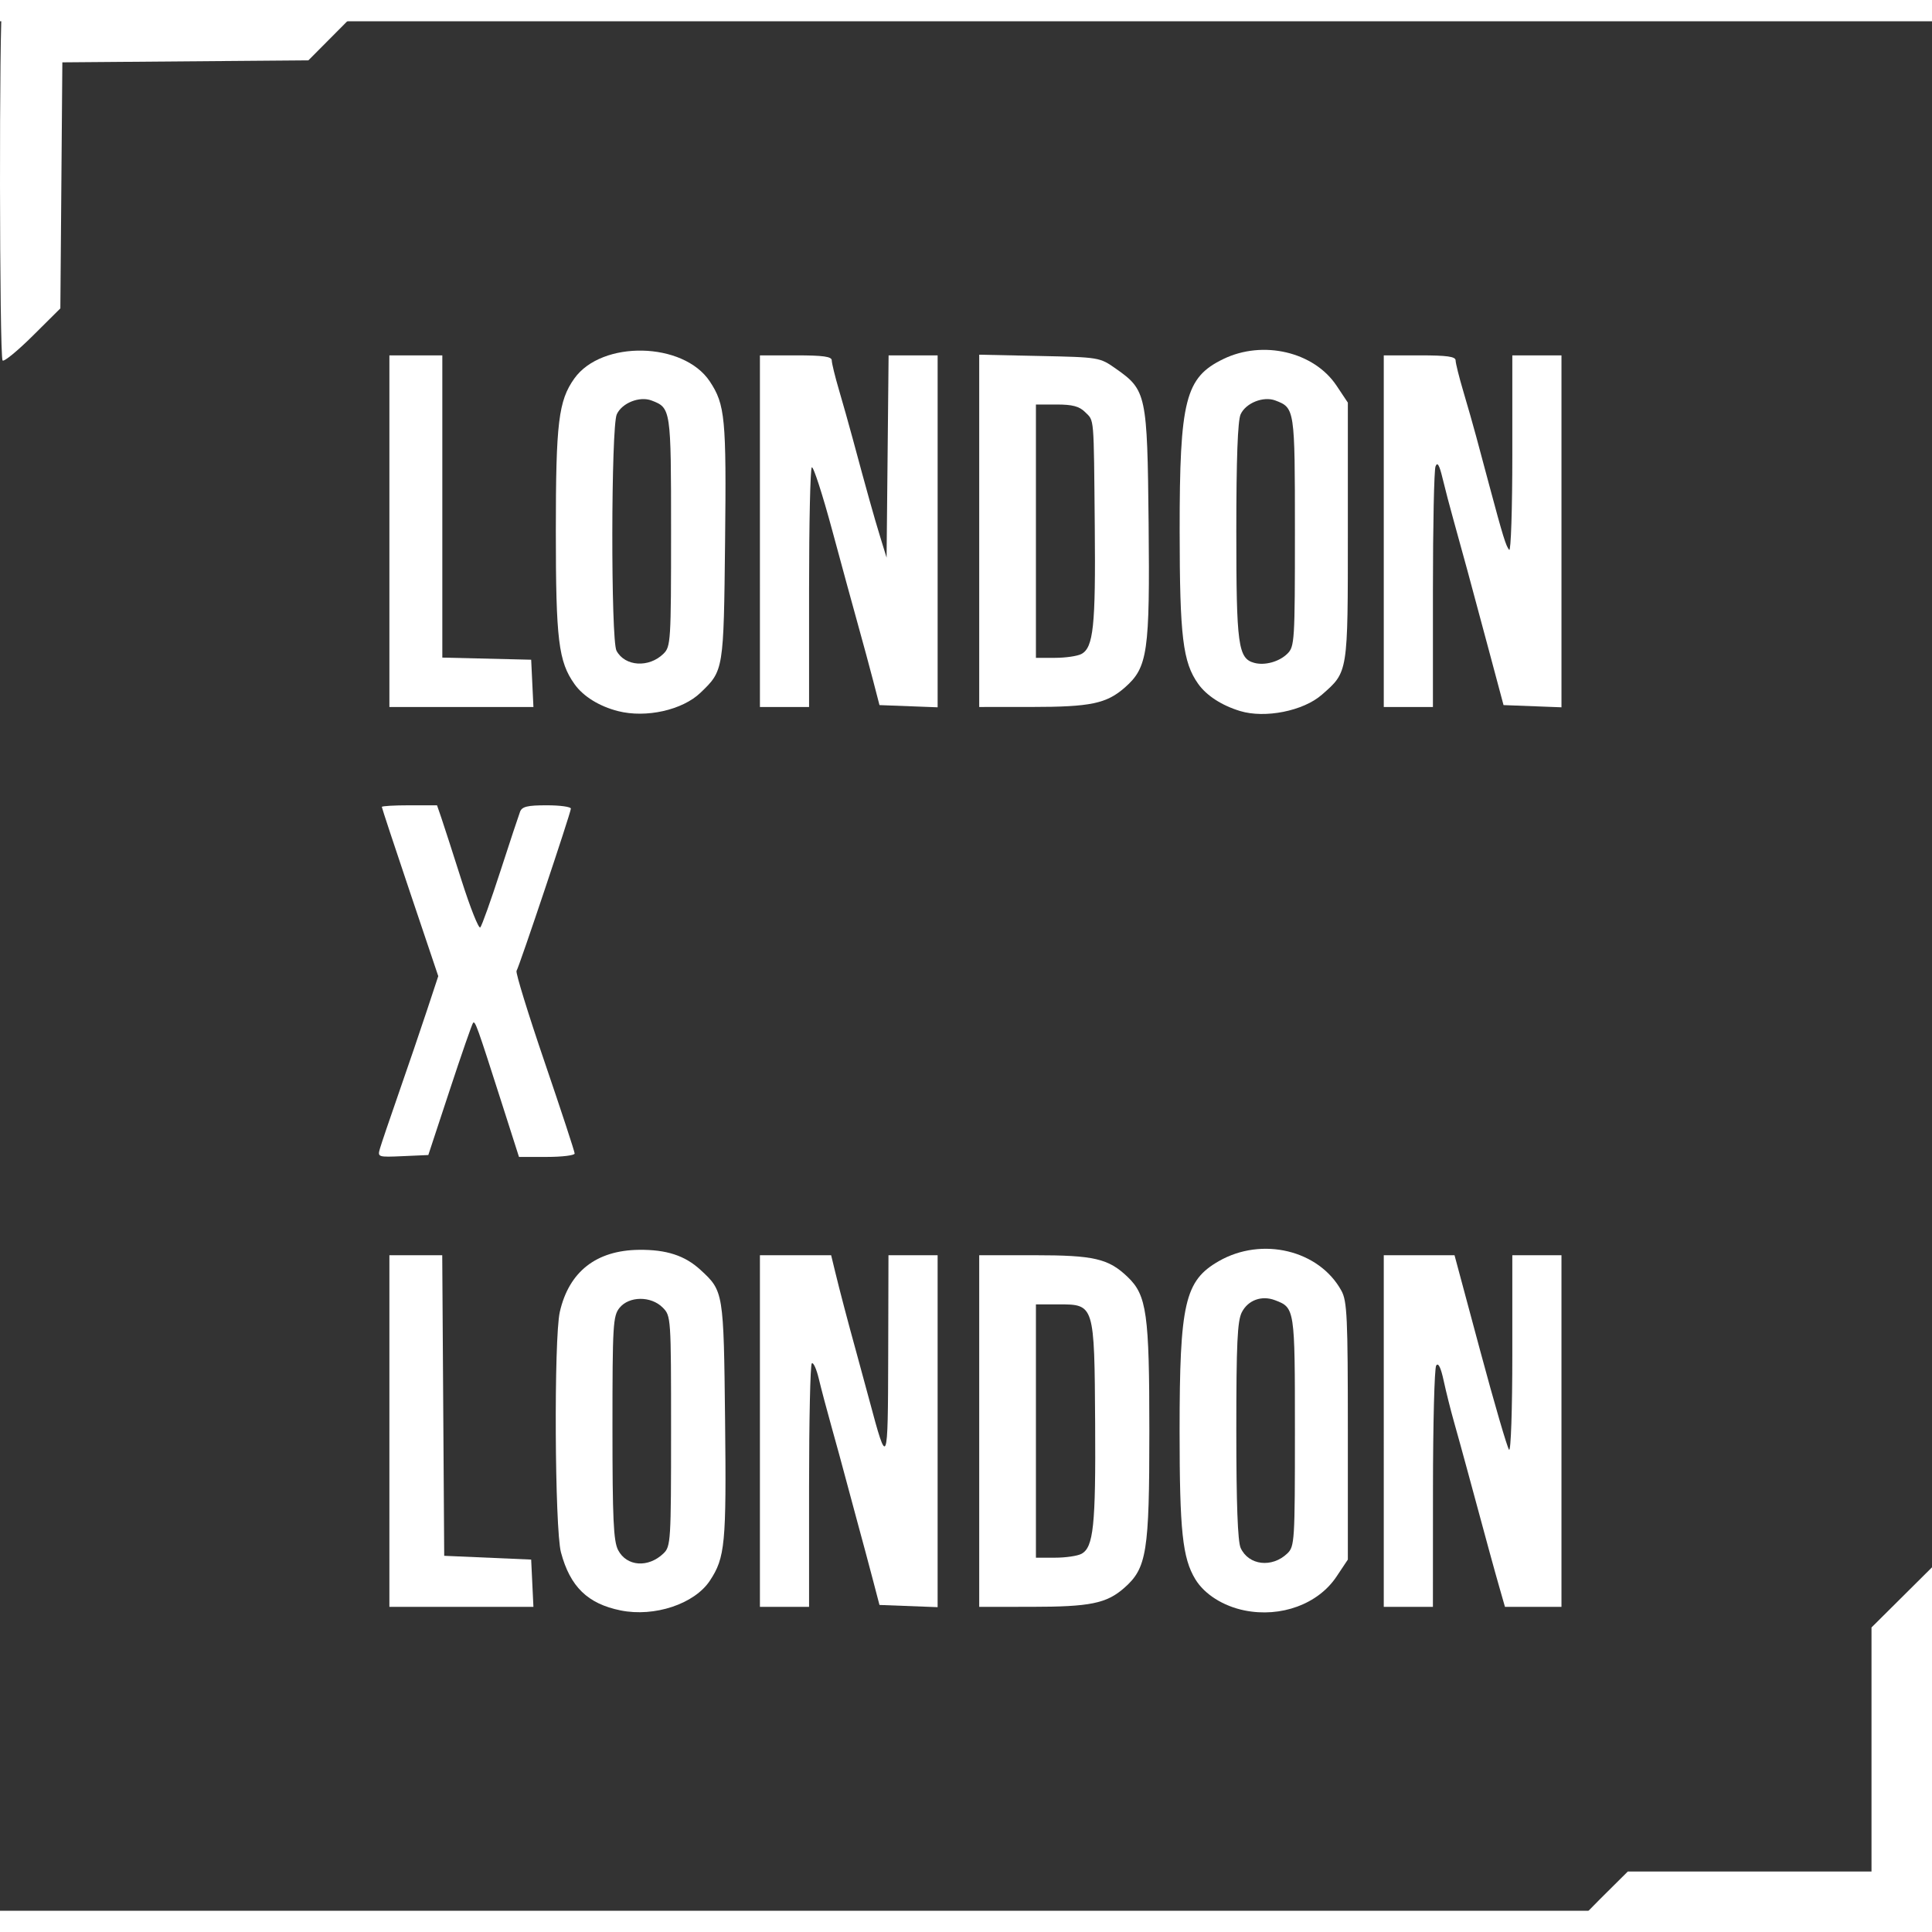 <svg
  viewBox="0 0 5071.472 4959.854"
  width="510.989"
  height="511"
  version="1.1"
   xmlns="http://www.w3.org/2000/svg"
   xmlns:svg="http://www.w3.org/2000/svg"
  fill="white">
    <rect x="0" y="0" width="5071.472" height="4959.854" fill="#333333" stroke="none"/>
    <g
     transform="translate(-10.038,-52.301)">
     <path
       d="M 16.837,942.788 C 8.372,934.323 7.513,34.008 15.949,12.025 21.327,-1.99 73.218,-3.674 499.551,-3.674 h 477.578 l -78.801,79.266 -78.801,79.266 -322.922,2.614 -322.922,2.614 -2.614,322.937 -2.614,322.937 -72.353,71.87 c -39.794,39.529 -75.464,68.76 -79.266,64.958 z"
       /><path
       d="M 3642.411,1390.764 V 929.259 h 94.286 c 71.893,0 94.286,3.139 94.286,13.216 0,7.269 9.185,44.115 20.412,81.88 11.227,37.765 26.397,90.995 33.712,118.288 7.315,27.293 22.871,85.353 34.57,129.023 35.781,133.563 43.466,158.435 51.98,168.226 4.51,5.186 8.199,-107.585 8.199,-250.602 V 929.259 h 64.511 64.511 v 461.922 461.922 l -76.043,-2.899 -76.043,-2.899 -38.502,-143.91 c -48.021,-179.487 -71.565,-266.218 -92.952,-342.406 -9.194,-32.752 -22.024,-81.671 -28.511,-108.708 -8.537,-35.581 -13.673,-44.266 -18.594,-31.444 -3.739,9.743 -6.798,155.801 -6.798,324.573 v 306.858 h -64.511 -64.511 z"
       /><path
       d="M 2580.454,1389.891 V 927.515 l 157.971,3.353 c 157.612,3.346 158.068,3.422 200.978,33.534 79.878,56.056 82.283,67.406 85.734,404.571 3.477,339.685 -2.242,379.363 -62.277,432.075 -48.363,42.463 -89.881,51.1 -245.94,51.164 l -136.466,0.056 v -462.376 z m 268.286,323.26 c 31.506,-16.861 37.498,-73.621 35.082,-332.313 -2.788,-298.537 -1.087,-278.321 -25.473,-302.707 -15.038,-15.038 -33.083,-19.85 -74.436,-19.85 h -54.587 v 332.482 332.482 h 50.277 c 27.652,0 58.764,-4.542 69.137,-10.094 z"
       /><path
       d="M 2004.815,1390.764 V 929.259 h 94.286 c 71.893,0 94.286,3.139 94.286,13.216 0,7.269 8.441,41.882 18.757,76.917 10.316,35.036 26.576,92.732 36.132,128.213 37.153,137.941 56.078,205.556 72.226,258.046 l 16.794,54.587 2.643,-265.489 2.643,-265.489 h 64.349 64.349 v 461.922 461.922 l -76.314,-2.899 -76.314,-2.899 -16.753,-64.511 c -9.214,-35.481 -26.745,-100.241 -38.959,-143.91 -12.213,-43.669 -43.064,-156.657 -68.557,-251.083 -25.493,-94.427 -49.545,-168.49 -53.449,-164.587 -3.904,3.904 -7.098,147.038 -7.098,318.076 v 310.978 h -64.511 -64.511 z"
       /><path
       d="M 1032.182,1390.764 V 929.259 h 69.474 69.474 v 396.678 396.678 l 116.617,2.796 116.617,2.796 2.955,62.03 2.955,62.03 h -189.045 -189.045 z"
       /><path
       d="m 3265.203,1862.844 c -48.284,-14.688 -87.946,-40.405 -109.933,-71.283 -40.32,-56.624 -48.478,-123.908 -48.645,-401.193 -0.206,-344.467 14.706,-403.126 114.806,-451.583 103.966,-50.329 237.768,-18.841 296.916,69.873 l 29.777,44.662 v 337.444 c 0,374.86 1.008,368.515 -68.184,429.266 -48.691,42.751 -149.119,62.775 -214.737,42.815 z m 124.125,-150.425 c 18.984,-18.65 19.85,-32.616 19.85,-320.406 0,-322.717 -0.328,-324.914 -51.326,-344.303 -31.373,-11.928 -77.617,6.498 -91.216,36.345 -7.597,16.673 -11.293,117.372 -11.293,307.668 0,298.464 4.739,333.214 47.008,344.692 27.795,7.547 65.439,-2.839 86.977,-23.997 z"
       /><path
       d="m 1632.634,1863.129 c -49.279,-12.481 -91.471,-38.581 -114.382,-70.757 -42.231,-59.308 -49.142,-115.784 -49.142,-401.609 0,-284.764 6.965,-342.377 48.428,-400.607 72.161,-101.341 286.631,-96.763 355.779,7.594 40.193,60.659 43.607,96.559 40.057,421.233 -3.688,337.309 -3.735,337.593 -64.635,395.939 -47.531,45.538 -142.765,66.782 -216.106,48.207 z m 119.098,-150.716 c 18.984,-18.654 19.85,-32.623 19.85,-320.41 0,-322.717 -0.326,-324.903 -51.326,-344.293 -31.373,-11.928 -77.617,6.498 -91.216,36.345 -15.1,33.14 -15.748,592.471 -0.72,620.553 22.184,41.451 85.12,45.432 123.412,7.806 z"
       /><path
       d="m 1007.343,3011.463 c 3.615,-12.542 26.03,-78.63 49.812,-146.863 23.781,-68.233 56.759,-164.949 73.283,-214.925 l 30.044,-90.865 -74.075,-219.986 c -40.741,-120.993 -74.075,-221.905 -74.075,-224.249 0,-2.344 32.599,-4.262 72.442,-4.262 h 72.442 l 11.109,32.256 c 6.11,17.741 29.999,91.665 53.086,164.277 23.087,72.612 45.309,128.439 49.382,124.06 4.073,-4.378 27.783,-70.734 52.689,-147.458 24.906,-76.723 48.188,-147.065 51.738,-156.316 5.135,-13.382 19.42,-16.819 69.904,-16.819 34.897,0 63.45,3.922 63.45,8.715 0,10.269 -135.14,413.787 -142.647,425.934 -2.819,4.561 30.357,112.279 73.724,239.374 43.367,127.095 78.849,235.11 78.849,240.034 0,4.923 -32.882,8.951 -73.071,8.951 h -73.071 l -46.824,-146.391 c -62.739,-196.149 -68.118,-211.173 -73.634,-205.657 -2.611,2.611 -30.129,81.773 -61.152,175.916 l -56.405,171.17 -66.786,2.953 c -65.517,2.897 -66.661,2.52 -60.213,-19.85 z"
       /><path
       d="m 3642.411,3752.872 v -461.504 h 92.865 92.865 l 67.338,250.602 c 37.036,137.831 71.172,254.845 75.857,260.03 4.764,5.274 8.518,-105.166 8.518,-250.602 v -260.03 h 64.511 64.511 v 461.504 461.504 h -74.159 -74.159 l -14.918,-52.105 c -13.576,-47.415 -29.724,-106.466 -84.818,-310.151 -10.335,-38.211 -25.753,-94.038 -34.261,-124.06 -8.509,-30.023 -20.601,-78.323 -26.873,-107.333 -7.549,-34.918 -14.2,-48.337 -19.677,-39.699 -4.551,7.176 -8.342,152.615 -8.426,323.198 l -0.152,310.151 h -64.511 -64.511 z"
       /><path
       d="m 2580.454,3752.872 v -461.504 h 144.229 c 157.256,0 195.028,8.798 245.554,57.193 50.052,47.942 56.834,96.268 56.834,404.973 0,317.233 -6.716,359.143 -65.881,411.09 -46.616,40.93 -89.403,49.635 -244.27,49.697 l -136.466,0.055 z m 268.286,322.388 c 31.721,-16.977 37.717,-73.992 36.038,-342.677 -1.956,-312.807 -1.766,-312.192 -96.131,-312.192 h -59.32 v 332.482 332.482 h 50.277 c 27.652,0 58.764,-4.542 69.137,-10.094 z"
       /><path
       d="m 2004.815,3752.872 v -461.504 h 93.482 93.482 l 10.22,42.181 c 12.454,51.398 33.462,131.27 55.472,210.903 9.052,32.752 24.819,90.812 35.037,129.023 47.205,176.523 48.286,173.954 49.051,-116.617 l 0.699,-265.489 h 64.511 64.511 v 461.922 461.922 l -76.314,-2.899 -76.314,-2.899 -18.205,-69.474 c -10.013,-38.211 -27.387,-102.97 -38.608,-143.91 -11.222,-40.94 -26.255,-96.767 -33.407,-124.06 -7.152,-27.293 -23.039,-85.353 -35.303,-129.023 -12.264,-43.669 -27.411,-100.846 -33.66,-127.06 -6.249,-26.214 -14.572,-44.451 -18.496,-40.526 -3.925,3.924 -7.135,149.308 -7.135,323.076 v 315.94 h -64.511 -64.511 z"
       /><path
       d="m 1032.182,3752.872 v -461.504 h 69.36 69.36 l 2.595,394.512 2.595,394.512 114.135,4.962 114.135,4.962 2.955,62.03 2.955,62.03 h -189.045 -189.045 z"
       /><path
       d="m 3277.021,4223.831 c -56.151,-11.33 -105.365,-42.514 -129.268,-81.91 -33.676,-55.505 -41.282,-127.184 -41.282,-389.049 0,-335.472 13.597,-394.549 102.593,-445.752 113.553,-65.332 263.743,-29.194 322.2,77.525 14.931,27.259 16.861,69.412 16.861,368.226 v 337.444 l -29.777,44.662 c -48.12,72.174 -145.781,108.132 -241.327,88.853 z m 112.307,-149.715 c 18.993,-18.265 19.85,-32.067 19.85,-319.994 0,-323.677 -0.18,-324.857 -52.386,-344.706 -34.762,-13.216 -70.481,-0.272 -86.908,31.495 -11.773,22.767 -14.541,81.958 -14.541,311.002 0,191.26 3.679,290.958 11.359,307.813 20.909,45.89 82.37,53.103 122.626,14.39 z"
       /><path
       d="m 1639.425,4223.831 c -86.779,-17.509 -132.857,-62.324 -156.895,-152.594 -16.373,-61.484 -18.752,-561.822 -3.001,-630.997 24.044,-105.594 95.559,-161.726 207.691,-163.017 72.212,-0.832 120.623,14.946 161.66,52.687 60.52,55.658 60.805,57.405 64.494,394.741 3.55,324.675 0.136,360.575 -40.057,421.233 -40.328,60.862 -145.257,95.83 -233.893,77.946 z m 112.307,-149.715 c 18.997,-18.268 19.85,-32.067 19.85,-321.244 0,-299.221 -0.214,-302.371 -22.11,-324.266 -30.605,-30.605 -88.043,-30.187 -113.153,0.824 -17.205,21.247 -18.571,44.428 -18.571,315.11 0,239.338 2.672,297.344 14.778,320.753 22.331,43.183 79.107,47.385 119.207,8.824 z"
       /><path
       d="m 4138.652,5060.219 c 0,-4.231 32.485,-39.96 72.189,-79.399 l 72.188,-71.707 h 319.842 319.842 V 4588.805 4268.497 l 79.399,-78.933 79.399,-78.933 v 478.64 478.64 h -471.429 c -259.286,0 -471.429,-3.461 -471.429,-7.692 z"
       />
       </g>
</svg>
